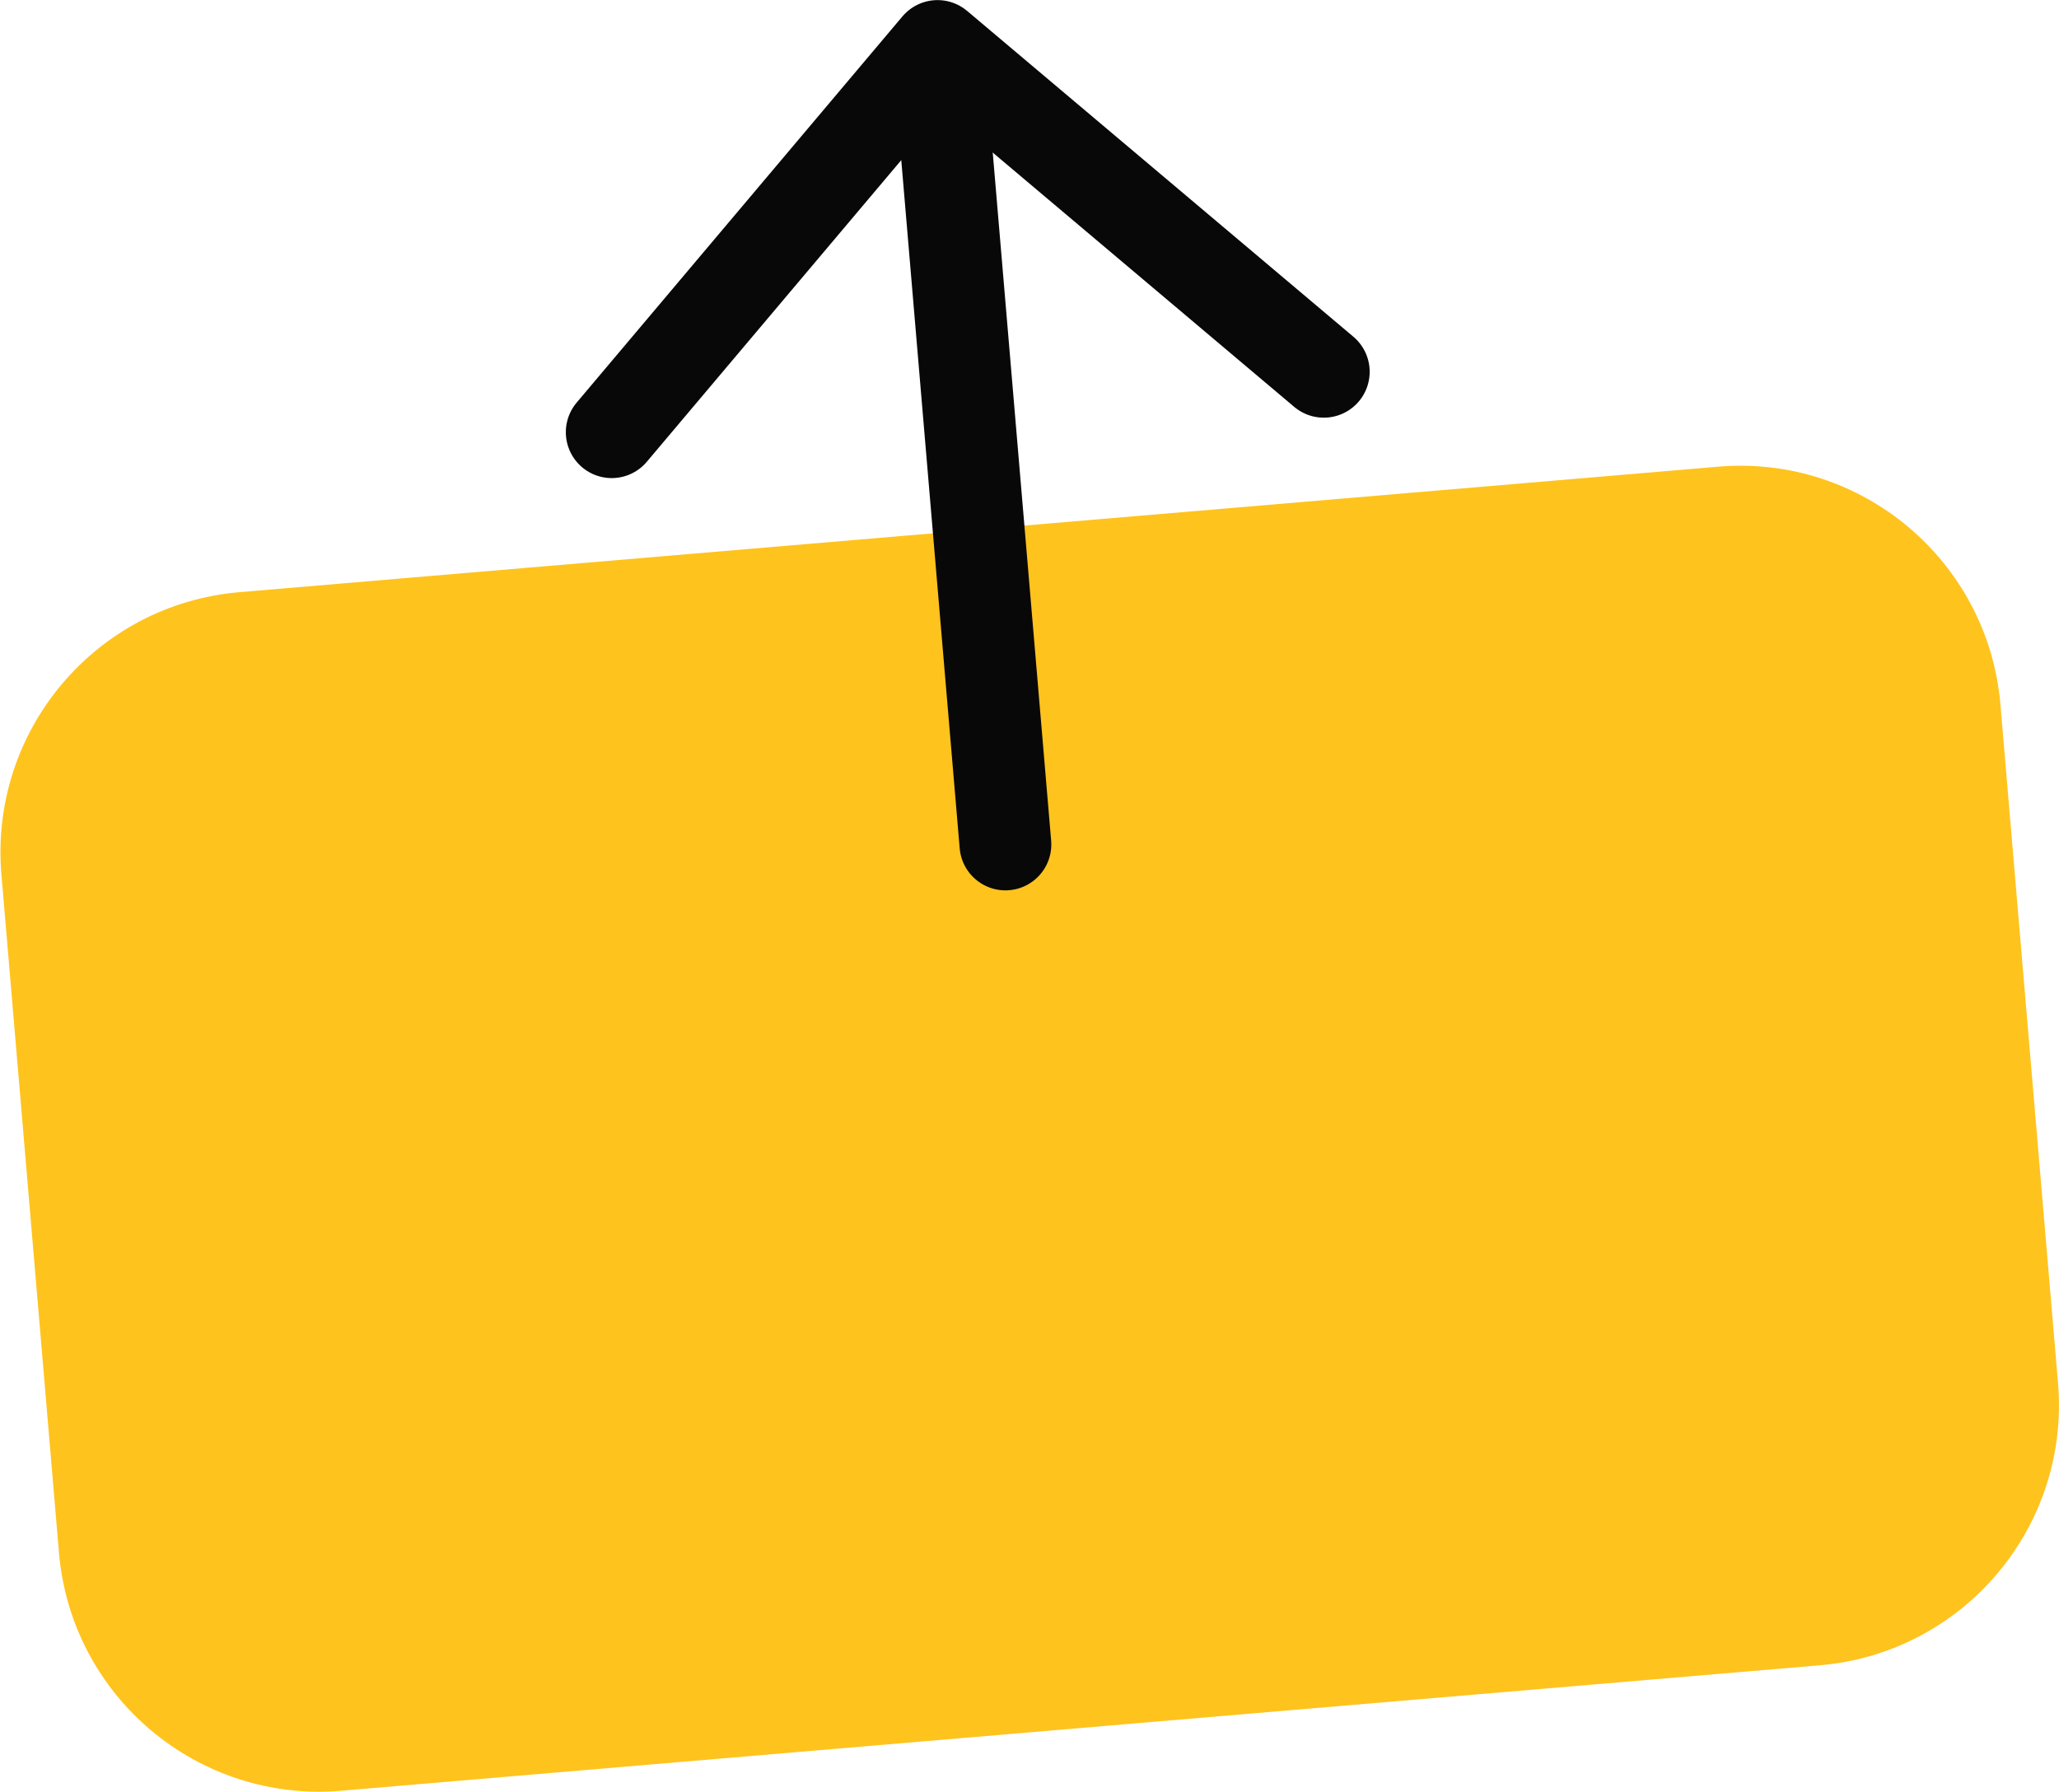 <?xml version="1.0" encoding="UTF-8" standalone="no"?>
<!-- Created with Inkscape (http://www.inkscape.org/) -->

<svg
   version="1.1"
   id="svg1"
   width="89.716"
   height="78.077"
   viewBox="0 0 89.716 78.077"
   xmlns="http://www.w3.org/2000/svg"
   xmlns:svg="http://www.w3.org/2000/svg">
  <defs
     id="defs1">
    <clipPath
       clipPathUnits="userSpaceOnUse"
       id="clipPath363">
      <path
         d="M 0,6597.275 H 1200 V 0 H 0 Z"
         transform="translate(-743.418,-3741.137)"
         id="path363" />
    </clipPath>
    <clipPath
       clipPathUnits="userSpaceOnUse"
       id="clipPath365">
      <path
         d="M 0,6597.275 H 1200 V 0 H 0 Z"
         transform="translate(-714.746,-3792.179)"
         id="path365" />
    </clipPath>
    <clipPath
       clipPathUnits="userSpaceOnUse"
       id="clipPath367">
      <path
         d="M 0,6597.275 H 1200 V 0 H 0 Z"
         transform="translate(-703.936,-3781.436)"
         id="path367" />
    </clipPath>
  </defs>
  <g
     id="layer-MC0"
     transform="translate(-1886.866,-3875.279)">
    <path
       id="path362"
       d="m 0,0 -48.334,-4.102 c -4.697,-0.398 -8.828,3.086 -9.227,7.784 l -1.881,22.171 c -0.399,4.698 3.086,8.828 7.783,9.227 l 48.334,4.102 c 4.697,0.399 8.828,-3.086 9.227,-7.783 L 7.783,9.227 C 8.182,4.53 4.697,0.399 0,0"
       style="fill:#ffc31e;fill-opacity:1;fill-rule:nonzero;stroke:none"
       transform="matrix(1.333,0,0,-1.333,1966.164,3947.845)"
       clip-path="url(#clipPath363)" />
    <path
       id="path364"
       d="M 0,0 2.056,-24.222"
       style="fill:none;stroke:#080808;stroke-width:3;stroke-linecap:round;stroke-linejoin:round;stroke-miterlimit:10;stroke-dasharray:none;stroke-opacity:1"
       transform="matrix(1.333,0,0,-1.333,1927.934,3879.79)"
       clip-path="url(#clipPath365)" />
    <path
       id="path366"
       d="M 0,0 10.65,12.626 23.276,1.975"
       style="fill:none;stroke:#080808;stroke-width:3;stroke-linecap:round;stroke-linejoin:round;stroke-miterlimit:10;stroke-dasharray:none;stroke-opacity:1"
       transform="matrix(1.333,0,0,-1.333,1913.52,3894.113)"
       clip-path="url(#clipPath367)" />
  </g>
</svg>

